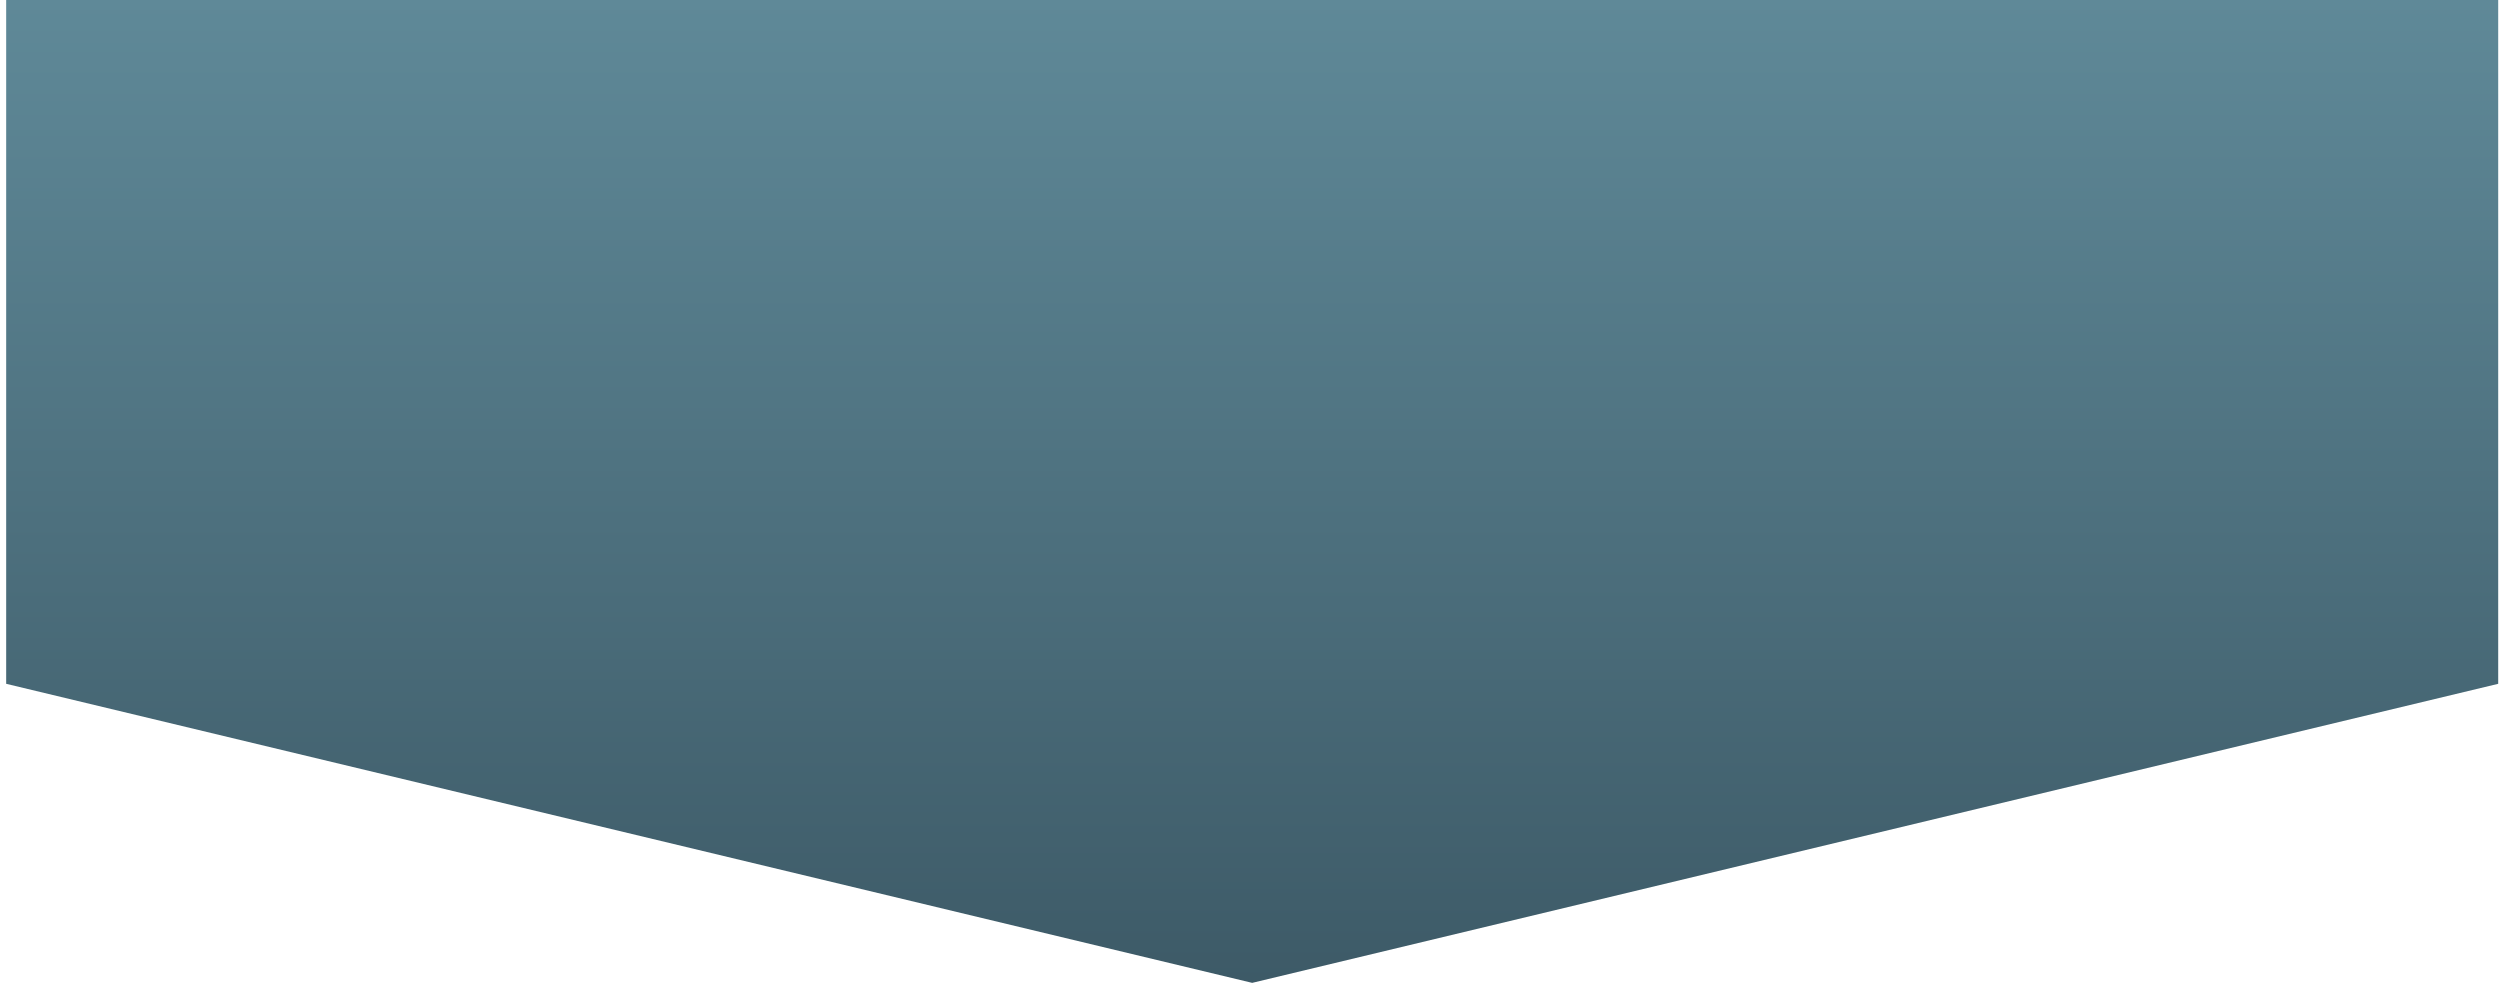 <svg width="132" height="52" viewBox="0 0 132 52" fill="none" xmlns="http://www.w3.org/2000/svg">
<path d="M0.326 0H131.905V36.105L66.115 51.895L0.326 36.105V0Z" fill="url(#paint0_linear_8654_69594)"/>
<defs>
<linearGradient id="paint0_linear_8654_69594" x1="66.115" y1="0" x2="66.115" y2="51.895" gradientUnits="userSpaceOnUse">
<stop stop-color="#5F8998"/>
<stop offset="1" stop-color="#3D5A67"/>
</linearGradient>
</defs>
</svg>

